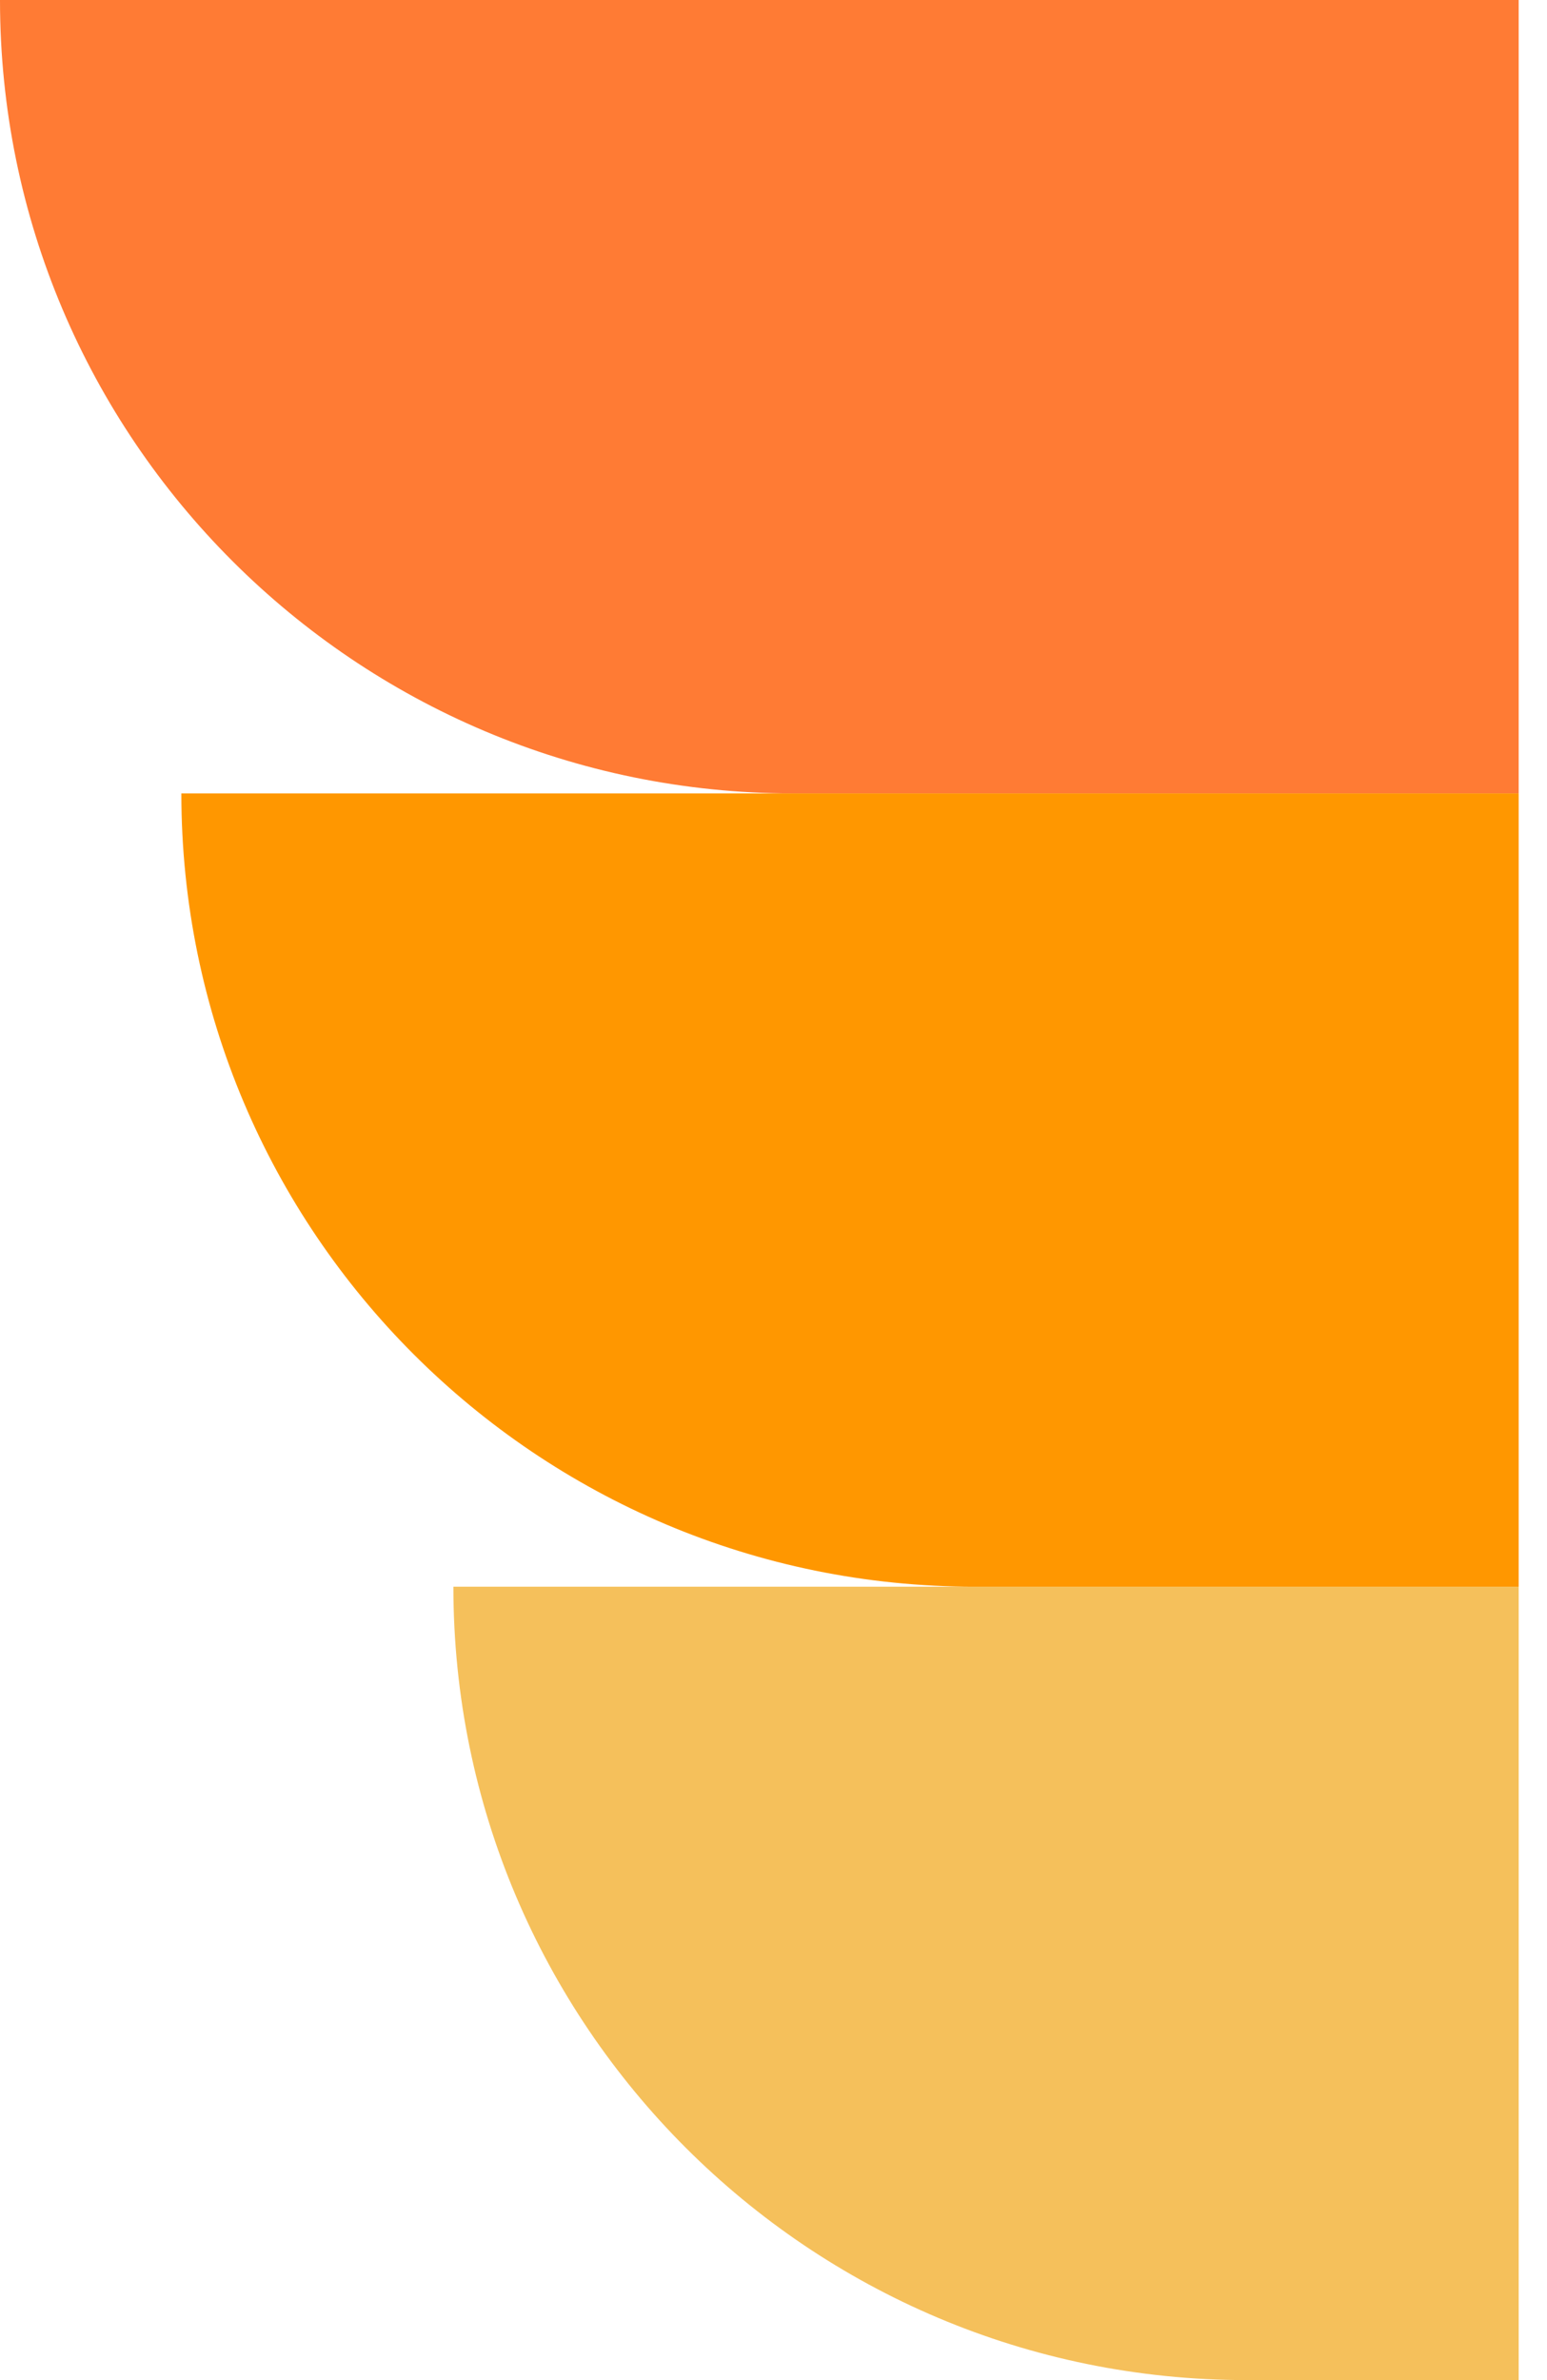 <svg width="13" height="20" viewBox="0 0 13 20" fill="none" xmlns="http://www.w3.org/2000/svg">
<path d="M12.762 6.667H6.667C2.987 6.667 0 3.684 0 0H12.762V6.667Z" fill="#FF7B34"/>
<path d="M12.762 13.333H8.191C4.511 13.333 1.524 10.351 1.524 6.667H12.762V13.333Z" fill="#FF9700"/>
<path d="M12.762 20H10.476C6.796 20 3.81 17.017 3.81 13.333H12.762V20Z" fill="#F5C05B"/>
</svg>
